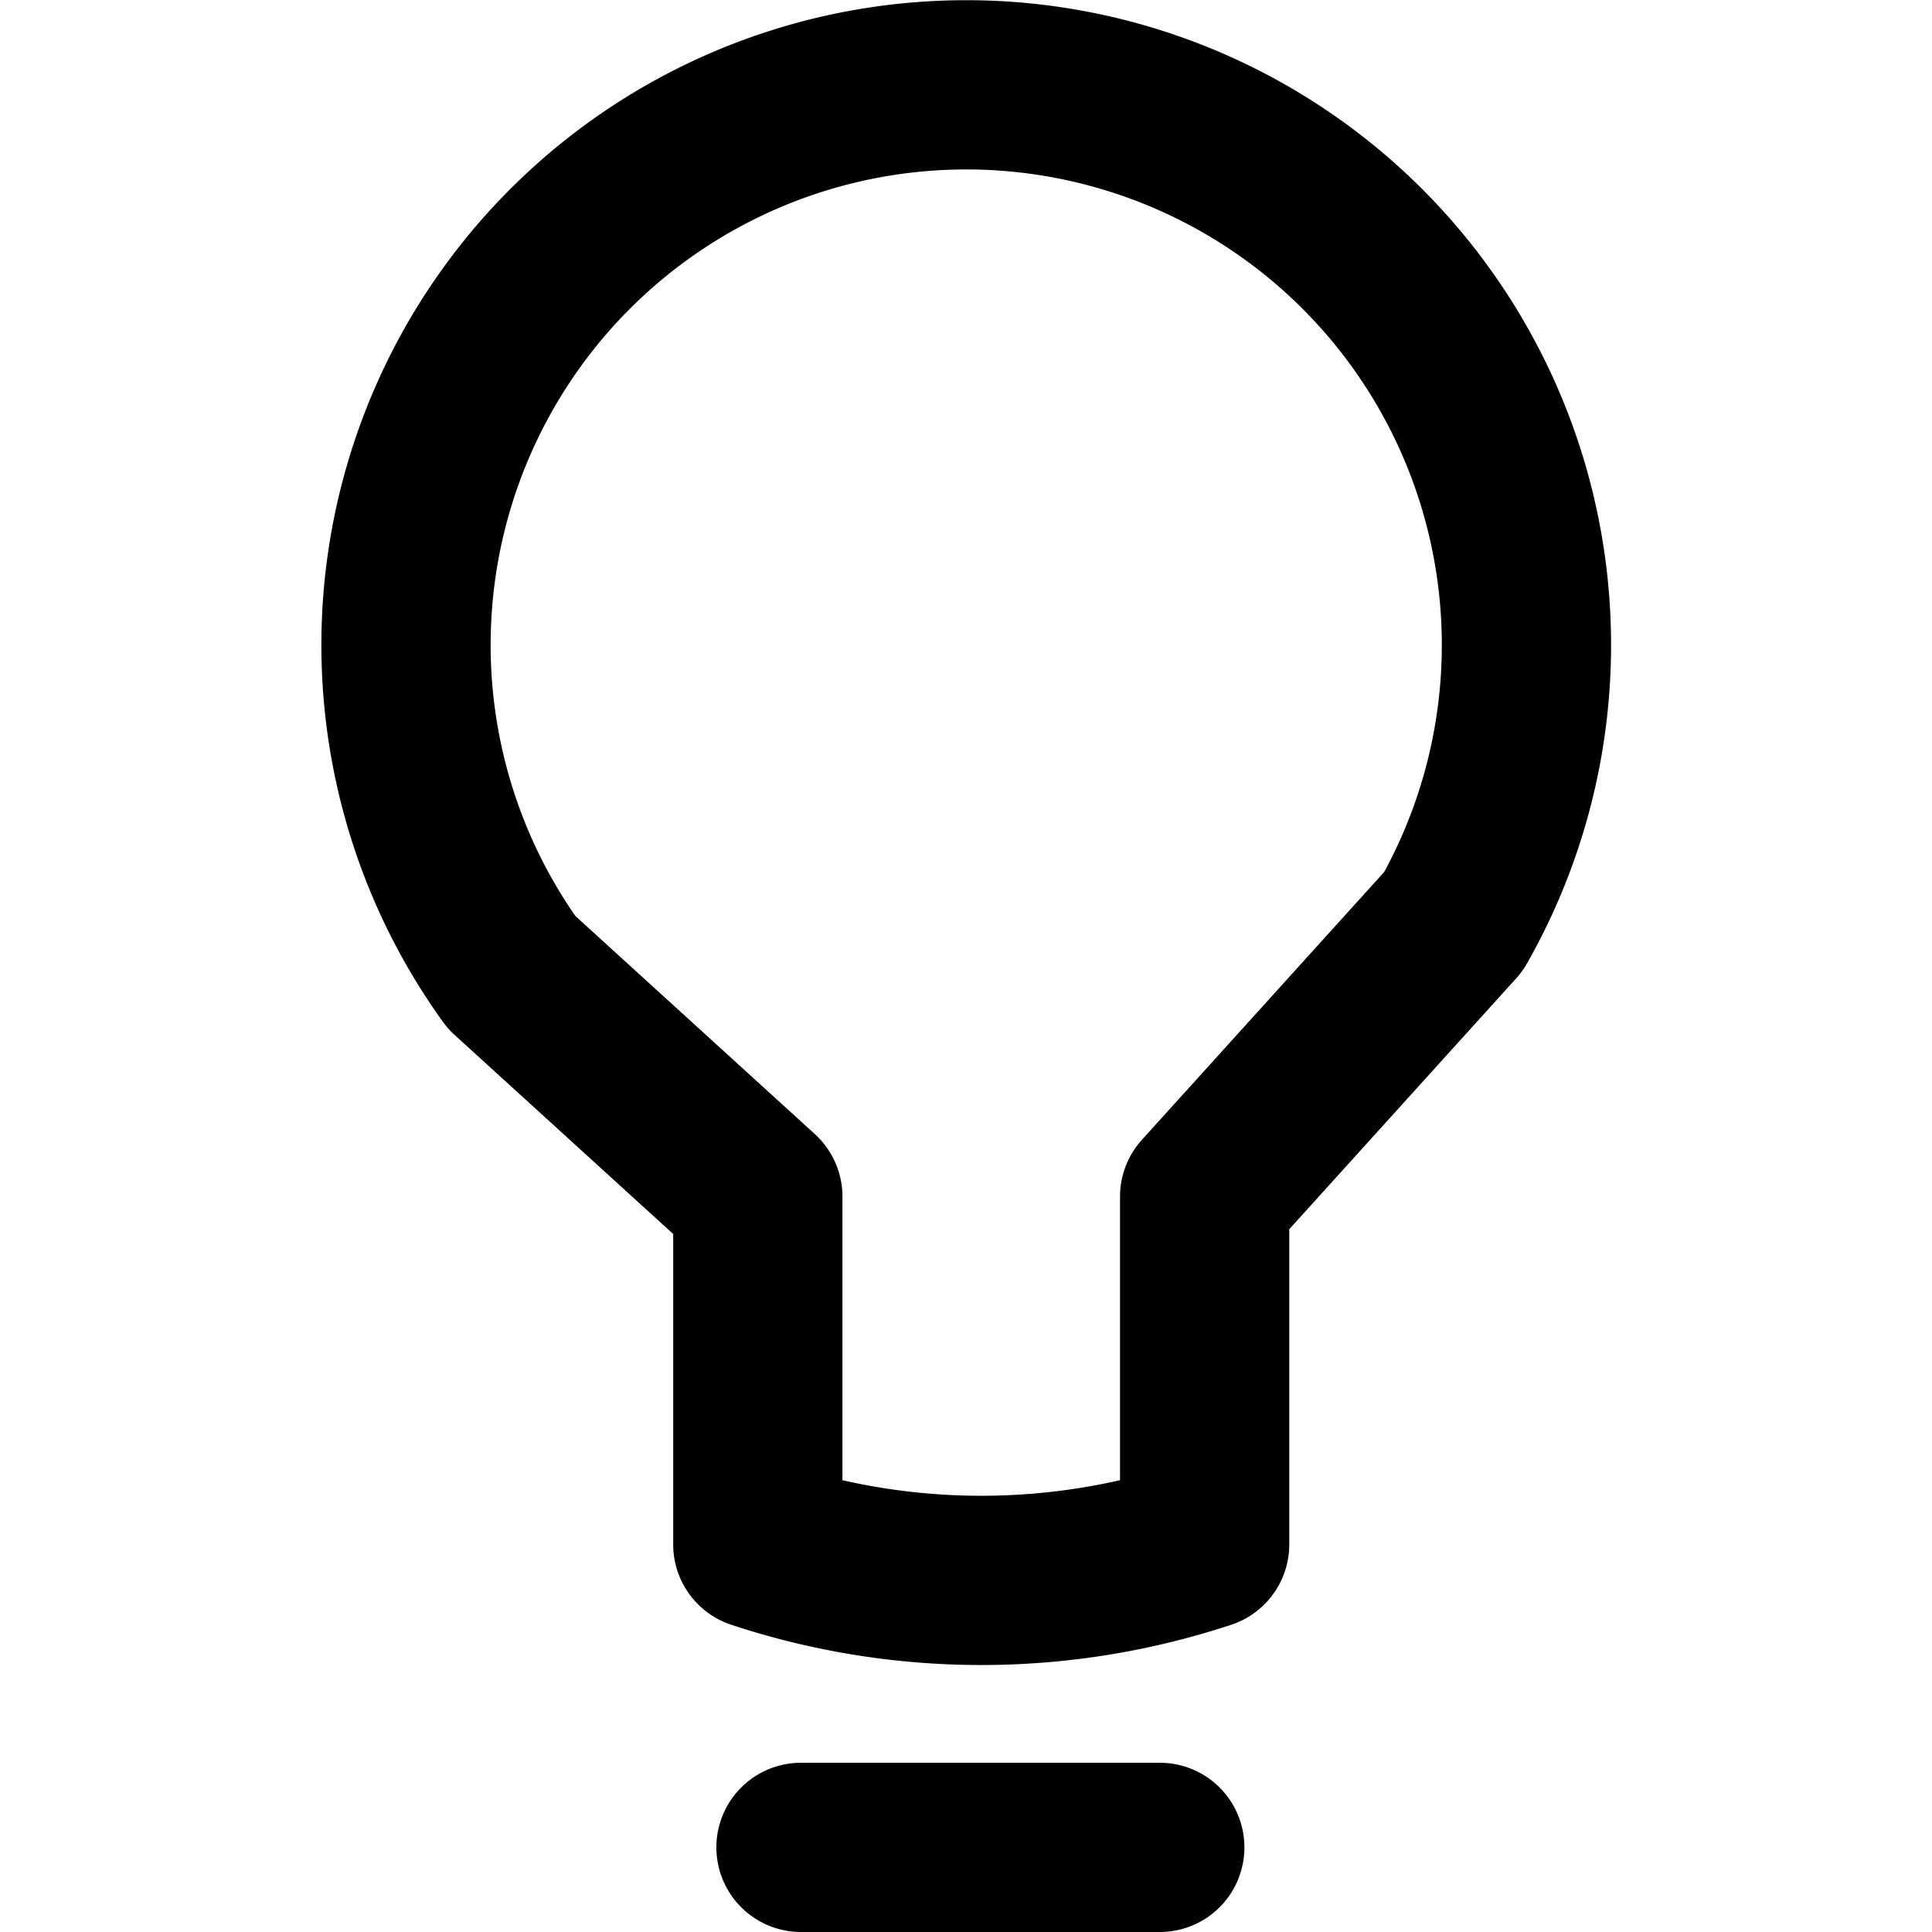 <?xml version="1.0" encoding="utf-8"?>
<svg xmlns="http://www.w3.org/2000/svg" height="36px" viewBox="0 0 15.24 22.83" width="36px">
  <defs>
    <style>.cls-1{fill:none;stroke:#000;stroke-linecap:round;stroke-linejoin:round;stroke-width:2px;}</style>
  </defs>
  <title>lightbulb</title>
  <g data-name="Layer 2" id="Layer_2">
    <g id="icons">
      <path class="cls-1" d="M5.16,18.25V14.14L2.25,11.49a6.62,6.62,0,1,1,11.13-.6l-2.94,3.25v4.11A8.41,8.41,0,0,1,5.16,18.25Z"/>
      <line class="cls-1" x1="5.67" x2="9.91" y1="21.83" y2="21.83"/>
    </g>
  </g>
</svg>